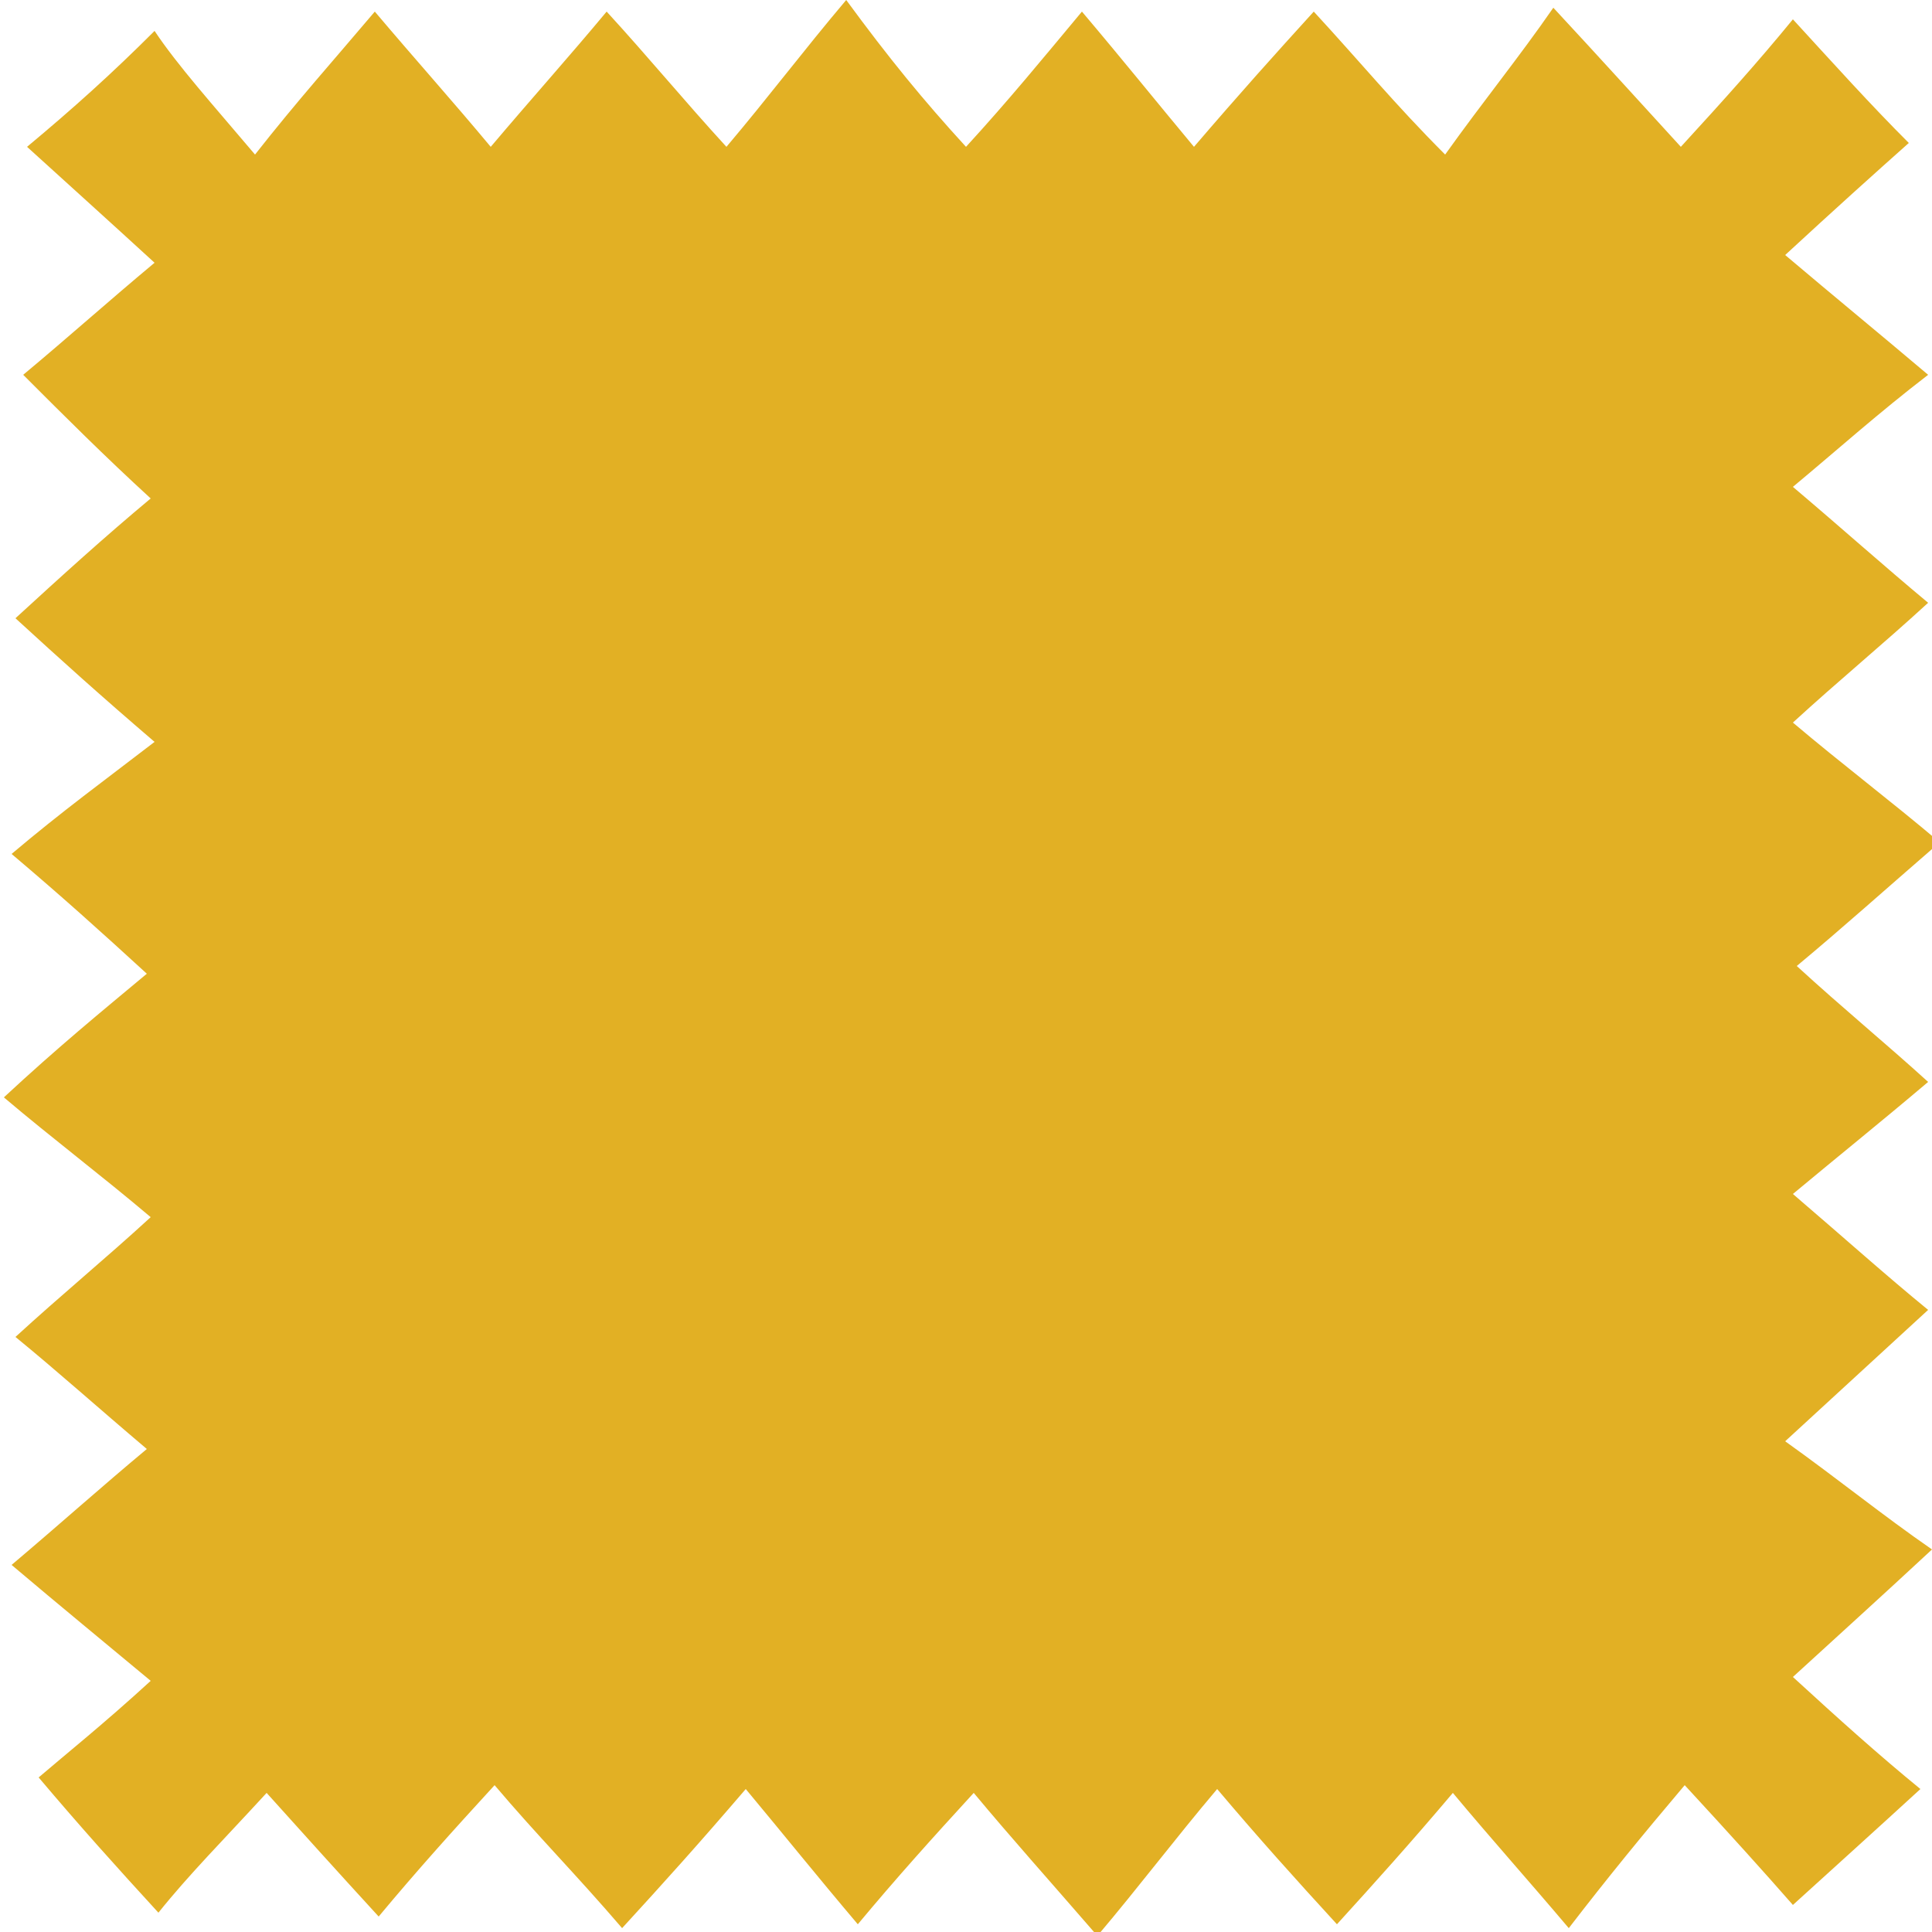 <?xml version="1.0" encoding="utf-8"?>
<!-- Generator: Adobe Illustrator 25.3.1, SVG Export Plug-In . SVG Version: 6.00 Build 0)  -->
<svg version="1.1" id="Layer_1" xmlns="http://www.w3.org/2000/svg" xmlns:xlink="http://www.w3.org/1999/xlink" x="0px" y="0px"
	 viewBox="0 0 50 50" style="enable-background:new 0 0 50 50;" xml:space="preserve">
<style type="text/css">
	.st0{fill:#E2B024;}
</style>
<g>
	<path class="st0" d="M1,46c0.7-0.6,1.7-1.4,2.9-2.5c-1.2-1-2.3-1.9-3.6-3c1.3-1.1,2.3-2,3.5-3c-1.3-1.1-2.3-2-3.4-2.9
		c1.2-1.1,2.3-2,3.5-3.1c-1.3-1.1-2.5-2-3.8-3.1c1.4-1.3,2.5-2.2,3.7-3.2c-1.2-1.1-2.2-2-3.5-3.1c1.3-1.1,2.4-1.9,3.7-2.9
		C2.6,18,1.6,17.1,0.4,16c1.2-1.1,2.3-2.1,3.5-3.1c-1.2-1.1-2.2-2.1-3.3-3.2c1.2-1,2.2-1.9,3.4-2.9c-1.2-1.1-2.2-2-3.3-3
		c1.2-1,2.2-1.9,3.3-3C4.6,1.7,5.5,2.7,6.6,4c1.1-1.4,2-2.4,3.1-3.7c1.1,1.3,2,2.3,3,3.5c1.1-1.3,2-2.3,3-3.5c1.1,1.2,2,2.3,3.1,3.5
		c1.1-1.3,2-2.5,3.1-3.8C23,1.5,23.9,2.6,25,3.8c1.1-1.2,2-2.3,3-3.5c1.1,1.3,1.9,2.3,2.9,3.5c1.2-1.4,2.1-2.4,3.1-3.5
		c1.2,1.3,2.1,2.4,3.4,3.7c1-1.4,1.9-2.5,2.8-3.8c1.3,1.4,2.2,2.4,3.3,3.6c1.1-1.2,2-2.2,2.9-3.3c1.1,1.2,2,2.2,3,3.2
		c-0.9,0.8-1.9,1.7-3.2,2.9c1.3,1.1,2.4,2,3.7,3.1c-1.3,1-2.3,1.9-3.5,2.9c1.3,1.1,2.3,2,3.5,3c-1.2,1.1-2.3,2-3.5,3.1
		c1.3,1.1,2.5,2,3.8,3.1c-1.5,1.3-2.5,2.2-3.7,3.2c1.2,1.1,2.3,2,3.4,3c-1.3,1.1-2.3,1.9-3.5,2.9c1.4,1.2,2.4,2.1,3.5,3
		c-1.3,1.2-2.4,2.2-3.7,3.4c1.4,1,2.5,1.9,3.8,2.8c-1.4,1.3-2.4,2.2-3.6,3.3c1.2,1.1,2.2,2,3.3,2.9c-1.2,1.1-2.2,2-3.3,3
		c-0.7-0.8-1.6-1.8-2.8-3.1c-1.1,1.3-2,2.4-3,3.7c-1.1-1.3-2-2.3-3-3.5c-1.1,1.3-2,2.3-3,3.4c-1.1-1.2-2-2.2-3.1-3.5
		c-1.1,1.3-2,2.5-3.1,3.8c-1.3-1.5-2.2-2.5-3.2-3.7c-1.1,1.2-2,2.2-3,3.4c-1.1-1.3-1.9-2.3-2.9-3.5c-1.2,1.4-2.1,2.4-3.2,3.6
		c-1.2-1.4-2.2-2.4-3.3-3.7c-1.1,1.2-2,2.2-3,3.4c-1.1-1.2-2-2.2-2.9-3.2c-1.1,1.2-2,2.1-2.8,3.1C3,48.3,2.1,47.3,1,46z"/>
</g>
</svg>
